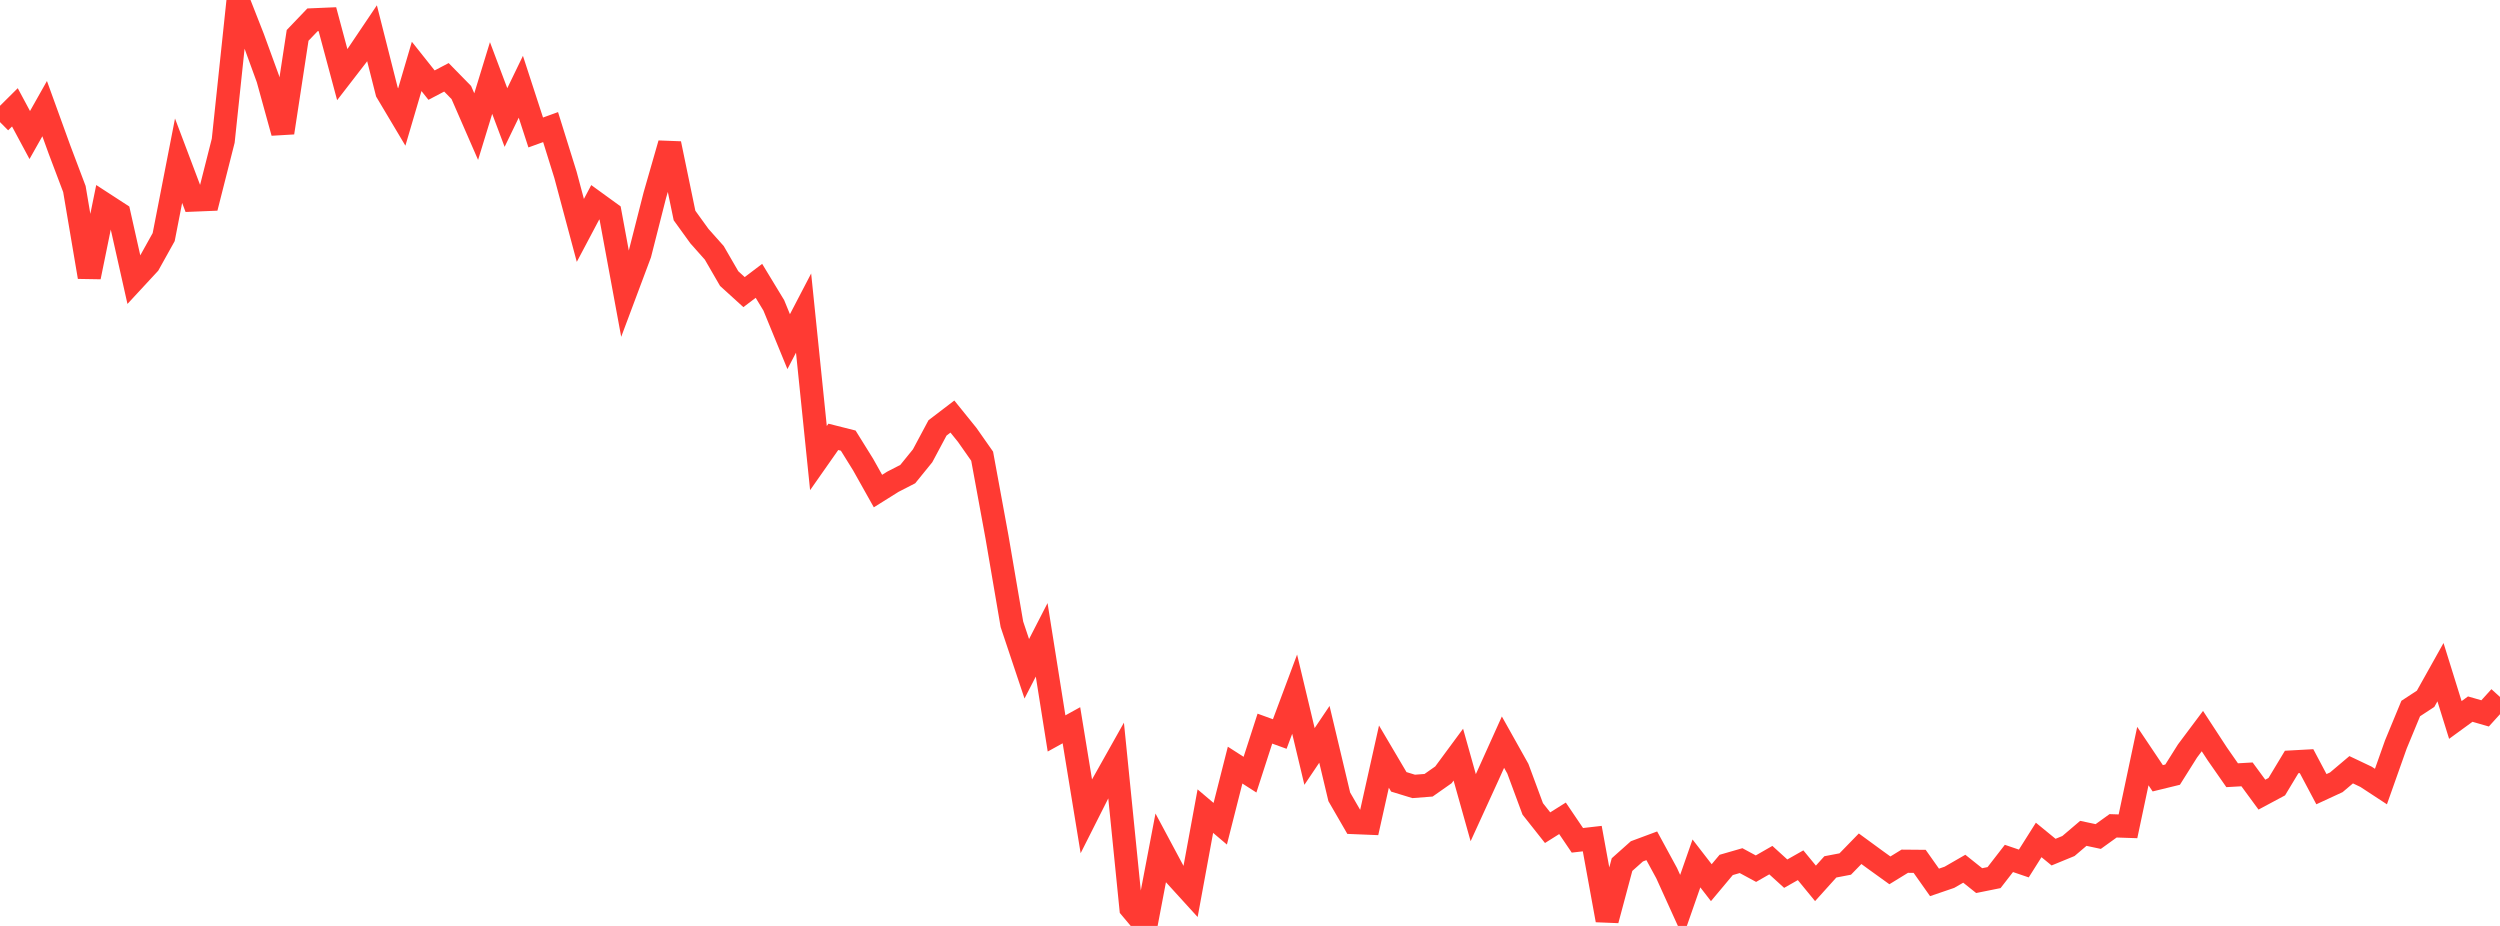 <?xml version="1.0" standalone="no"?>
<!DOCTYPE svg PUBLIC "-//W3C//DTD SVG 1.1//EN" "http://www.w3.org/Graphics/SVG/1.1/DTD/svg11.dtd">

<svg width="135" height="50" viewBox="0 0 135 50" preserveAspectRatio="none" 
  xmlns="http://www.w3.org/2000/svg"
  xmlns:xlink="http://www.w3.org/1999/xlink">


<polyline points="0.0, 6.594 0.804, 5.796 1.607, 7.292 2.411, 5.866 3.214, 8.082 4.018, 10.209 4.821, 14.957 5.625, 11.015 6.429, 11.537 7.232, 15.115 8.036, 14.246 8.839, 12.803 9.643, 8.678 10.446, 10.804 11.25, 10.771 12.054, 7.598 12.857, 0.0 13.661, 2.048 14.464, 4.252 15.268, 7.165 16.071, 1.911 16.875, 1.07 17.679, 1.036 18.482, 4.029 19.286, 2.988 20.089, 1.795 20.893, 4.97 21.696, 6.318 22.5, 3.586 23.304, 4.597 24.107, 4.175 24.911, 4.996 25.714, 6.837 26.518, 4.212 27.321, 6.347 28.125, 4.685 28.929, 7.154 29.732, 6.863 30.536, 9.442 31.339, 12.442 32.143, 10.923 32.946, 11.505 33.75, 15.859 34.554, 13.712 35.357, 10.556 36.161, 7.756 36.964, 11.637 37.768, 12.75 38.571, 13.653 39.375, 15.043 40.179, 15.774 40.982, 15.165 41.786, 16.491 42.589, 18.449 43.393, 16.906 44.196, 24.737 45.0, 23.59 45.804, 23.793 46.607, 25.085 47.411, 26.518 48.214, 26.015 49.018, 25.602 49.821, 24.613 50.625, 23.108 51.429, 22.494 52.232, 23.488 53.036, 24.635 53.839, 29.007 54.643, 33.711 55.446, 36.115 56.25, 34.551 57.054, 39.606 57.857, 39.163 58.661, 44.077 59.464, 42.485 60.268, 41.054 61.071, 49.043 61.875, 50.0 62.679, 45.783 63.482, 47.284 64.286, 48.167 65.089, 43.801 65.893, 44.482 66.696, 41.316 67.5, 41.832 68.304, 39.346 69.107, 39.637 69.911, 37.485 70.714, 40.849 71.518, 39.654 72.321, 43.029 73.125, 44.42 73.929, 44.453 74.732, 40.857 75.536, 42.22 76.339, 42.466 77.143, 42.404 77.946, 41.84 78.75, 40.751 79.554, 43.615 80.357, 41.859 81.161, 40.076 81.964, 41.51 82.768, 43.681 83.571, 44.695 84.375, 44.189 85.179, 45.377 85.982, 45.285 86.786, 49.69 87.589, 46.688 88.393, 45.972 89.196, 45.673 90.0, 47.152 90.804, 48.924 91.607, 46.625 92.411, 47.665 93.214, 46.706 94.018, 46.474 94.821, 46.908 95.625, 46.447 96.429, 47.178 97.232, 46.723 98.036, 47.702 98.839, 46.811 99.643, 46.657 100.446, 45.832 101.25, 46.42 102.054, 46.999 102.857, 46.506 103.661, 46.513 104.464, 47.649 105.268, 47.374 106.071, 46.911 106.875, 47.553 107.679, 47.391 108.482, 46.355 109.286, 46.629 110.089, 45.357 110.893, 46.015 111.696, 45.685 112.5, 45.001 113.304, 45.172 114.107, 44.594 114.911, 44.621 115.714, 40.828 116.518, 42.027 117.321, 41.831 118.125, 40.553 118.929, 39.479 119.732, 40.708 120.536, 41.862 121.339, 41.816 122.143, 42.911 122.946, 42.481 123.75, 41.146 124.554, 41.102 125.357, 42.616 126.161, 42.244 126.964, 41.566 127.768, 41.948 128.571, 42.474 129.375, 40.205 130.179, 38.261 130.982, 37.735 131.786, 36.298 132.589, 38.878 133.393, 38.292 134.196, 38.523 135.0, 37.635" fill="none" stroke="#ff3a33" stroke-width="1.25"/>

</svg>